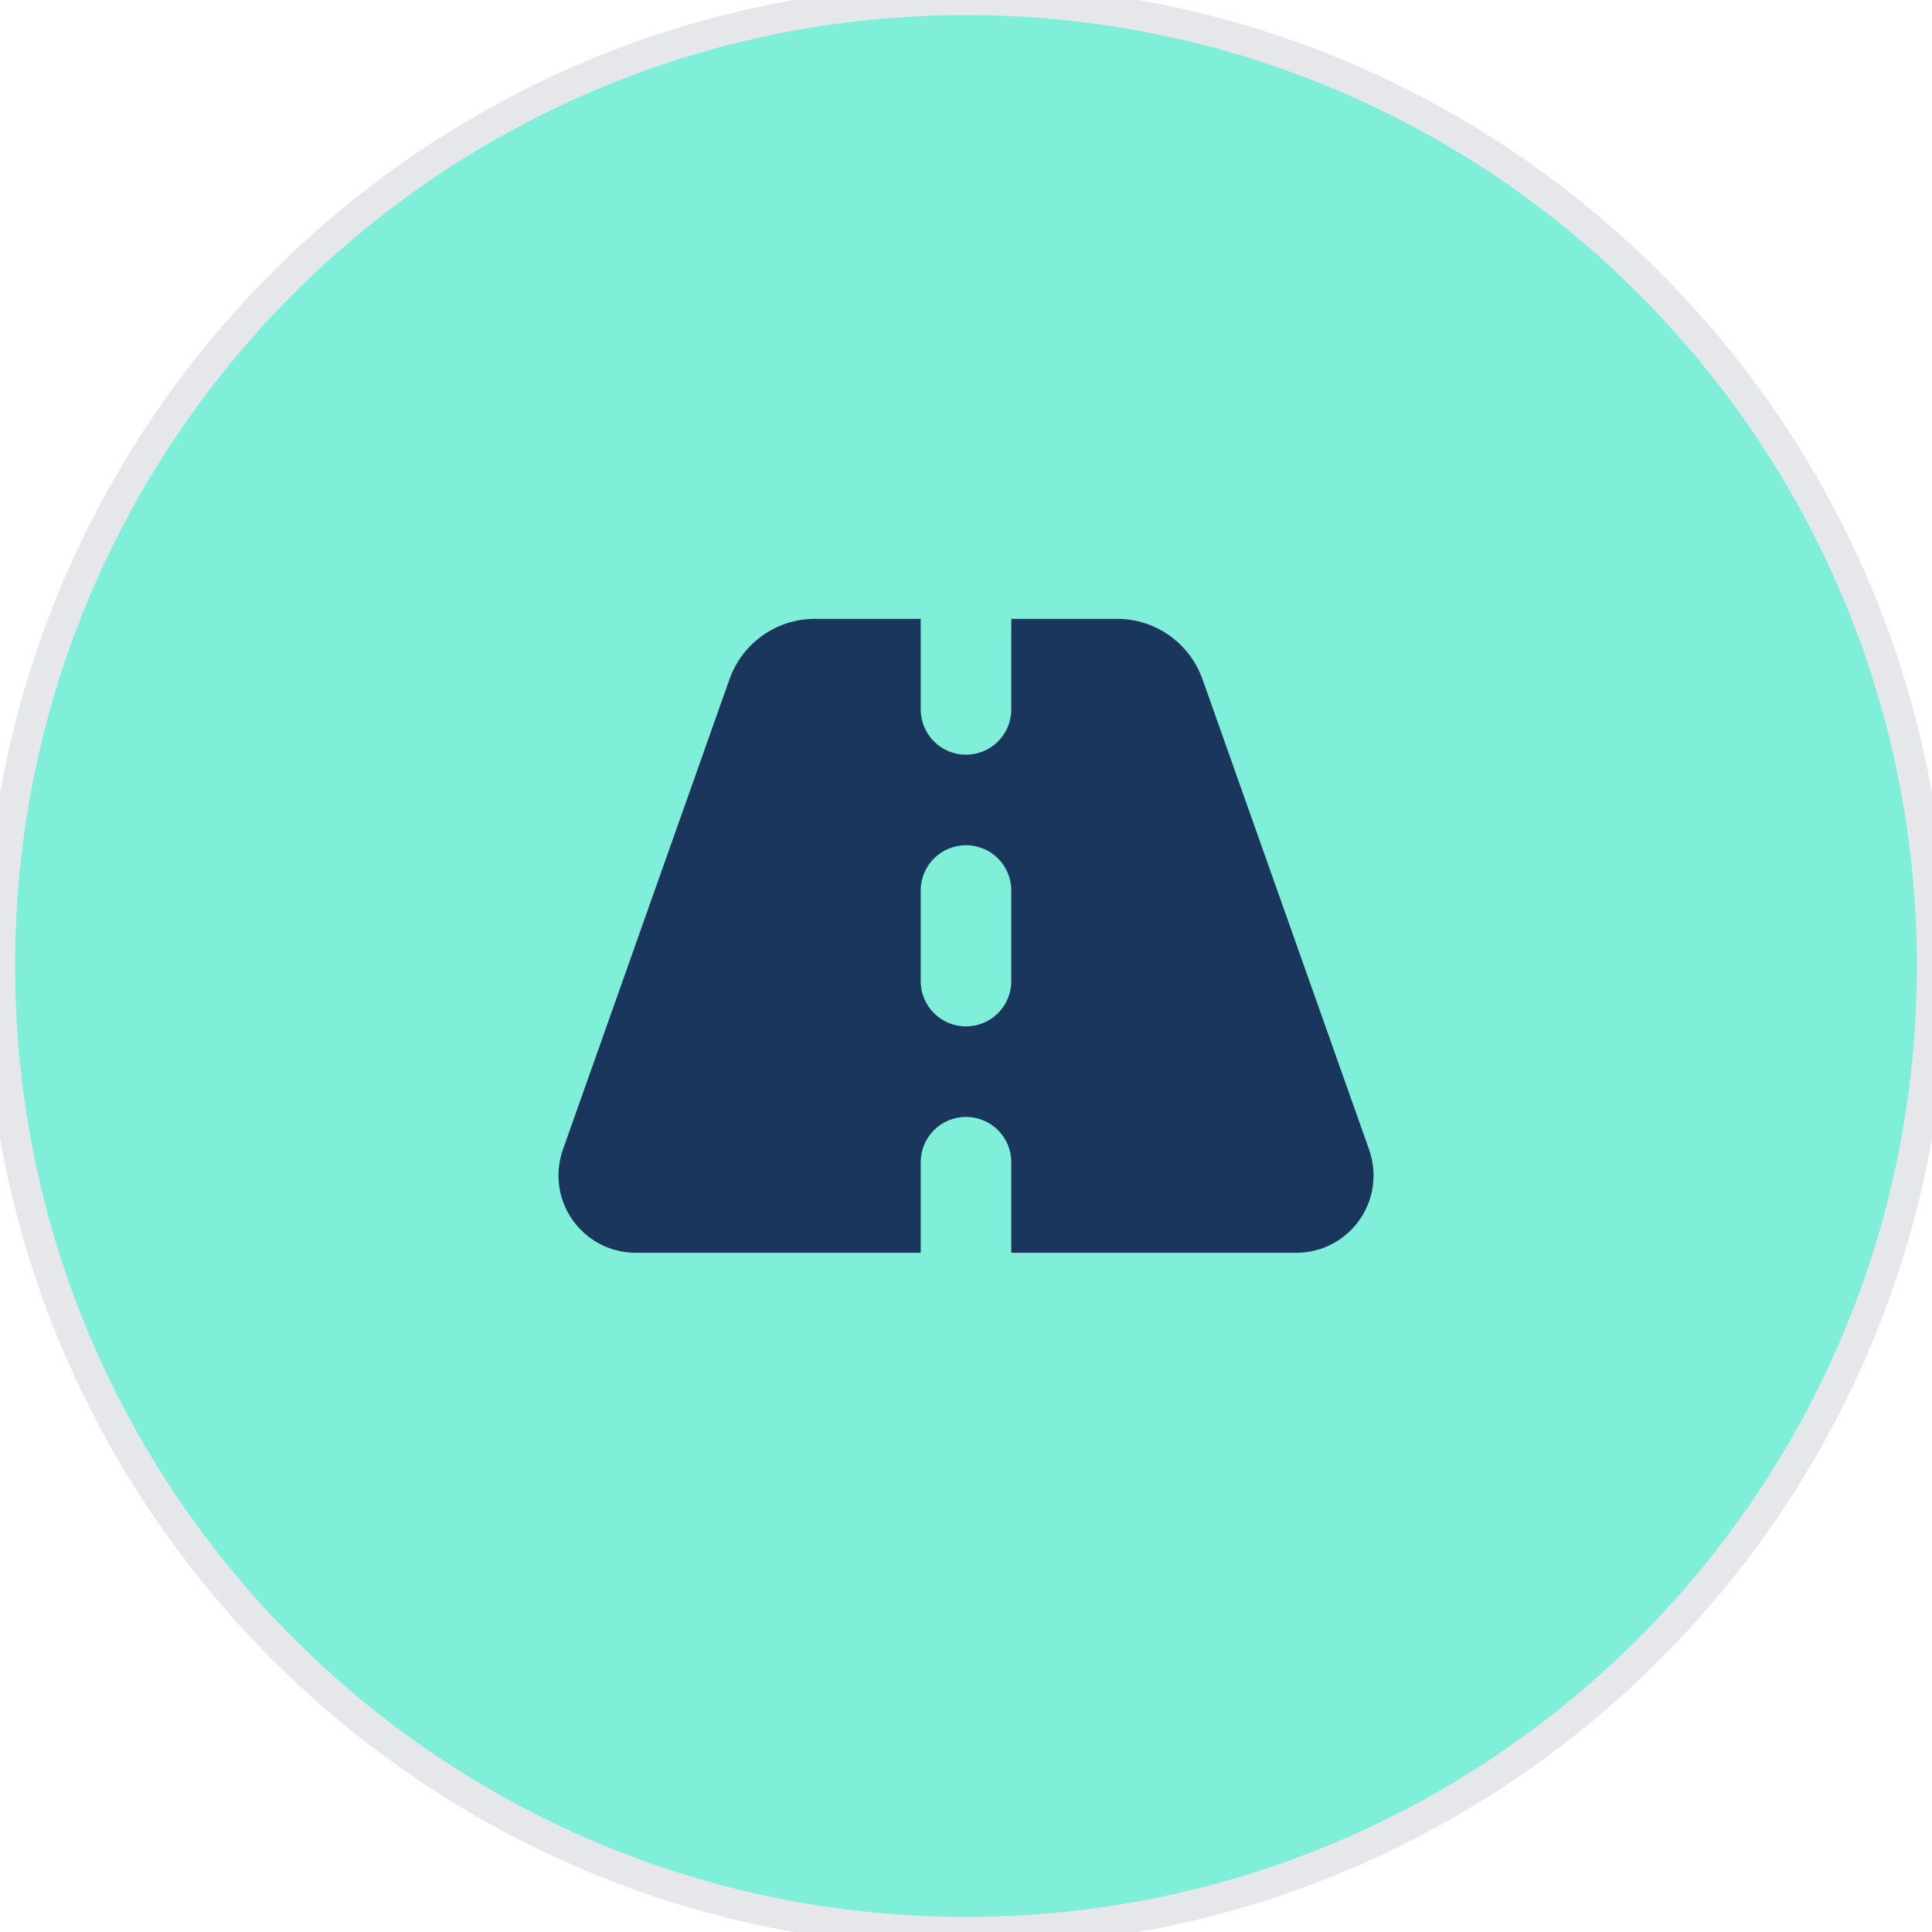 <svg width="64" height="64" viewBox="0 0 64 64" fill="none" xmlns="http://www.w3.org/2000/svg">
<path d="M32 0C49.673 0 64 14.327 64 32C64 49.673 49.673 64 32 64C14.327 64 0 49.673 0 32C0 14.327 14.327 0 32 0Z" fill="#80EFD9"/>
<path d="M32 0C49.673 0 64 14.327 64 32C64 49.673 49.673 64 32 64C14.327 64 0 49.673 0 32C0 14.327 14.327 0 32 0Z" stroke="#E5E7EB"/>
<path d="M45.5 48H18.5V16H45.5V48Z" stroke="#80EFD9"/>
<g clip-path="url(#clip0_1816_7015)">
<path d="M30.5 20.5H26.994C25.723 20.5 24.589 21.302 24.167 22.497L18.645 38.087C18.552 38.359 18.5 38.65 18.5 38.941C18.5 40.352 19.648 41.5 21.059 41.5H30.5V38.5C30.5 37.67 31.17 37 32 37C32.83 37 33.5 37.67 33.5 38.5V41.5H42.941C44.356 41.5 45.5 40.352 45.5 38.941C45.5 38.65 45.448 38.359 45.355 38.087L39.833 22.497C39.406 21.302 38.277 20.5 37.006 20.5H33.5V23.5C33.5 24.33 32.83 25 32 25C31.17 25 30.5 24.33 30.5 23.5V20.5ZM33.5 29.5V32.5C33.5 33.33 32.83 34 32 34C31.17 34 30.5 33.33 30.5 32.5V29.5C30.5 28.67 31.17 28 32 28C32.83 28 33.5 28.67 33.5 29.5Z" fill="#1B365D"/>
</g>
<defs>
<clipPath id="clip0_1816_7015">
<path d="M18.5 19H45.5V43H18.5V19Z" fill="white"/>
</clipPath>
</defs>
</svg>
